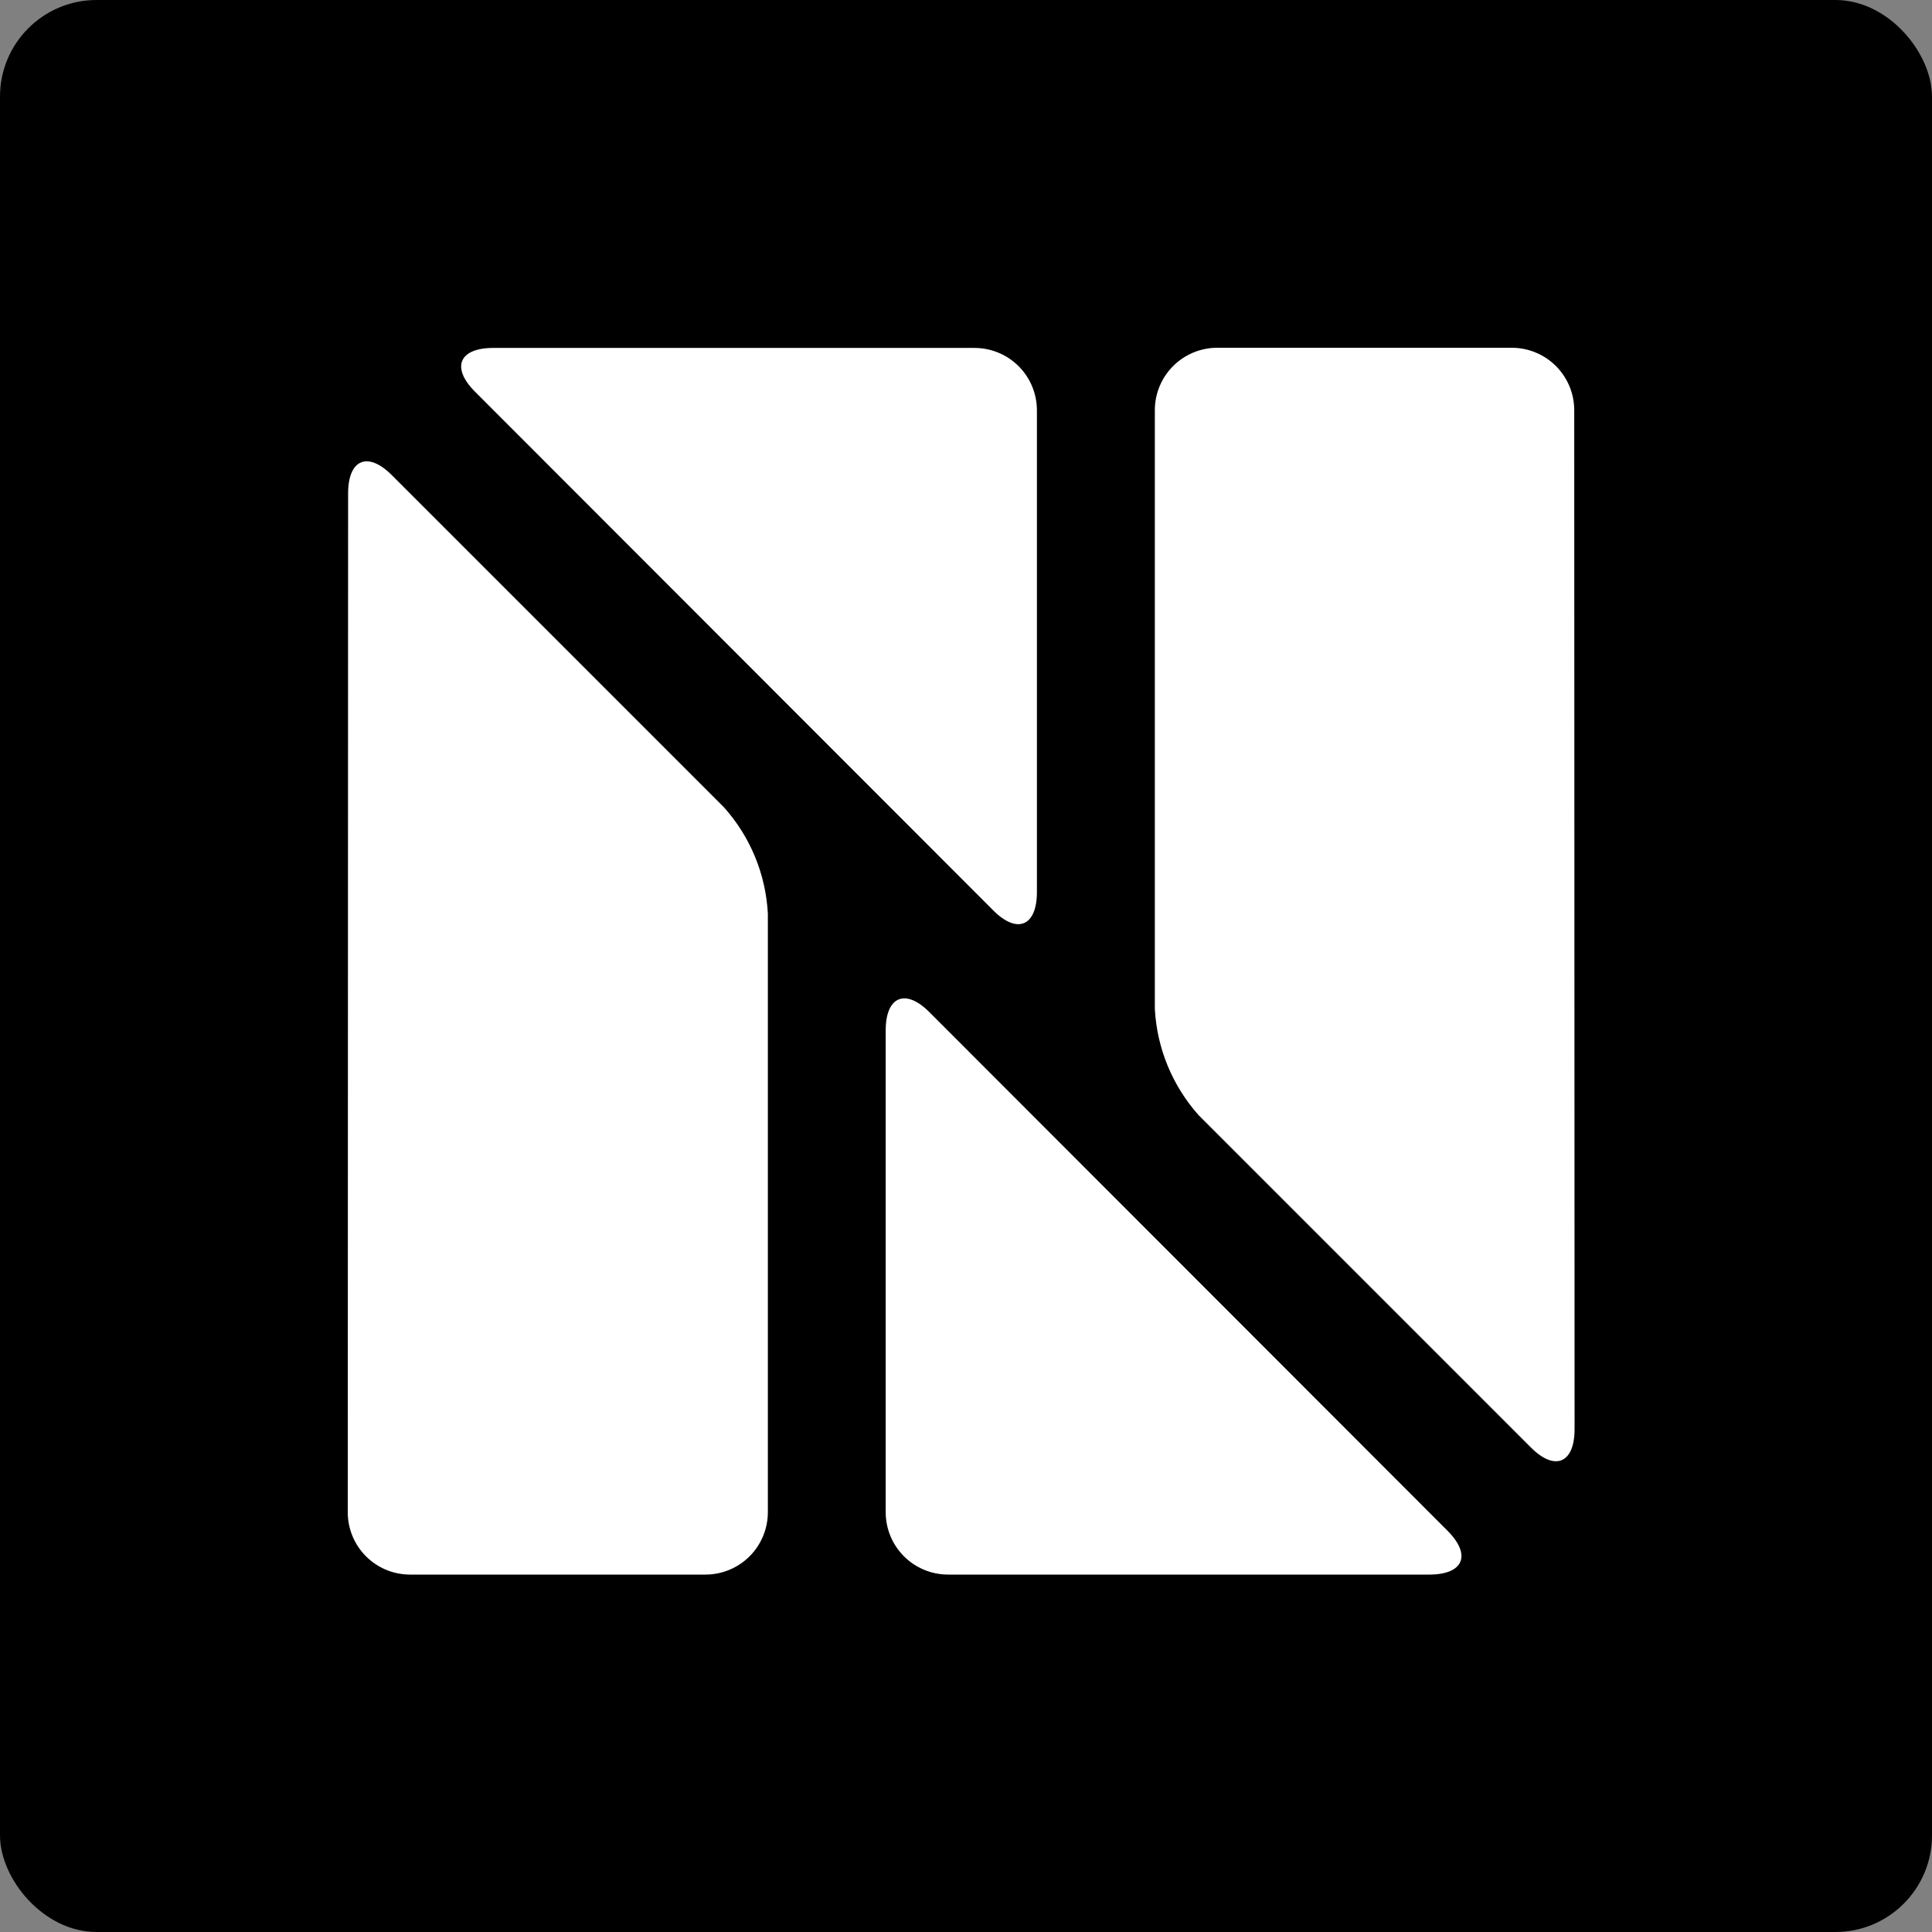 <svg width="200" height="200" viewBox="0 0 200 200" fill="none" xmlns="http://www.w3.org/2000/svg">
<rect x="0" y="0" width="200" height="200" fill="#808080" stroke="none"/>
<rect width="200" height="200" rx="10" fill="black"/>
<g clip-path="url(#clip0_2_18)">
<path d="M163 147.944C163 151.481 160.95 152.334 158.465 149.83L124.083 115.445C121.365 112.4 119.766 108.519 119.548 104.443V42.44C119.555 40.734 120.236 39.1 121.442 37.894C122.648 36.688 124.282 36.007 125.988 36H156.515C158.223 36.005 159.859 36.684 161.067 37.891C162.275 39.097 162.957 40.733 162.964 42.44L163 147.944ZM49.178 40.553C46.675 38.05 47.518 36.018 51.064 36.018H100.901C102.607 36.023 104.243 36.703 105.449 37.91C106.656 39.116 107.336 40.752 107.341 42.458V92.344C107.341 95.89 105.291 96.734 102.806 94.23L49.178 40.553ZM149.849 158.465C152.352 160.968 151.509 163 147.963 163H98.126C96.42 162.995 94.785 162.315 93.578 161.109C92.371 159.902 91.691 158.267 91.687 156.56V106.674C91.687 103.137 93.736 102.285 96.221 104.788L149.849 158.465ZM36.036 51.084C36.036 47.537 38.077 46.694 40.571 49.197L74.954 83.582C77.673 86.623 79.272 90.501 79.488 94.575V156.56C79.483 158.267 78.803 159.902 77.597 161.109C76.39 162.315 74.755 162.995 73.049 163H42.439C40.732 162.998 39.096 162.318 37.889 161.111C36.681 159.904 36.002 158.267 36 156.56L36.036 51.084Z" fill="white"/>
</g>
<defs>
<clipPath id="clip0_2_18">
<rect width="127" height="127" fill="white" transform="translate(36 36)"/>
</clipPath>
</defs>
</svg>
